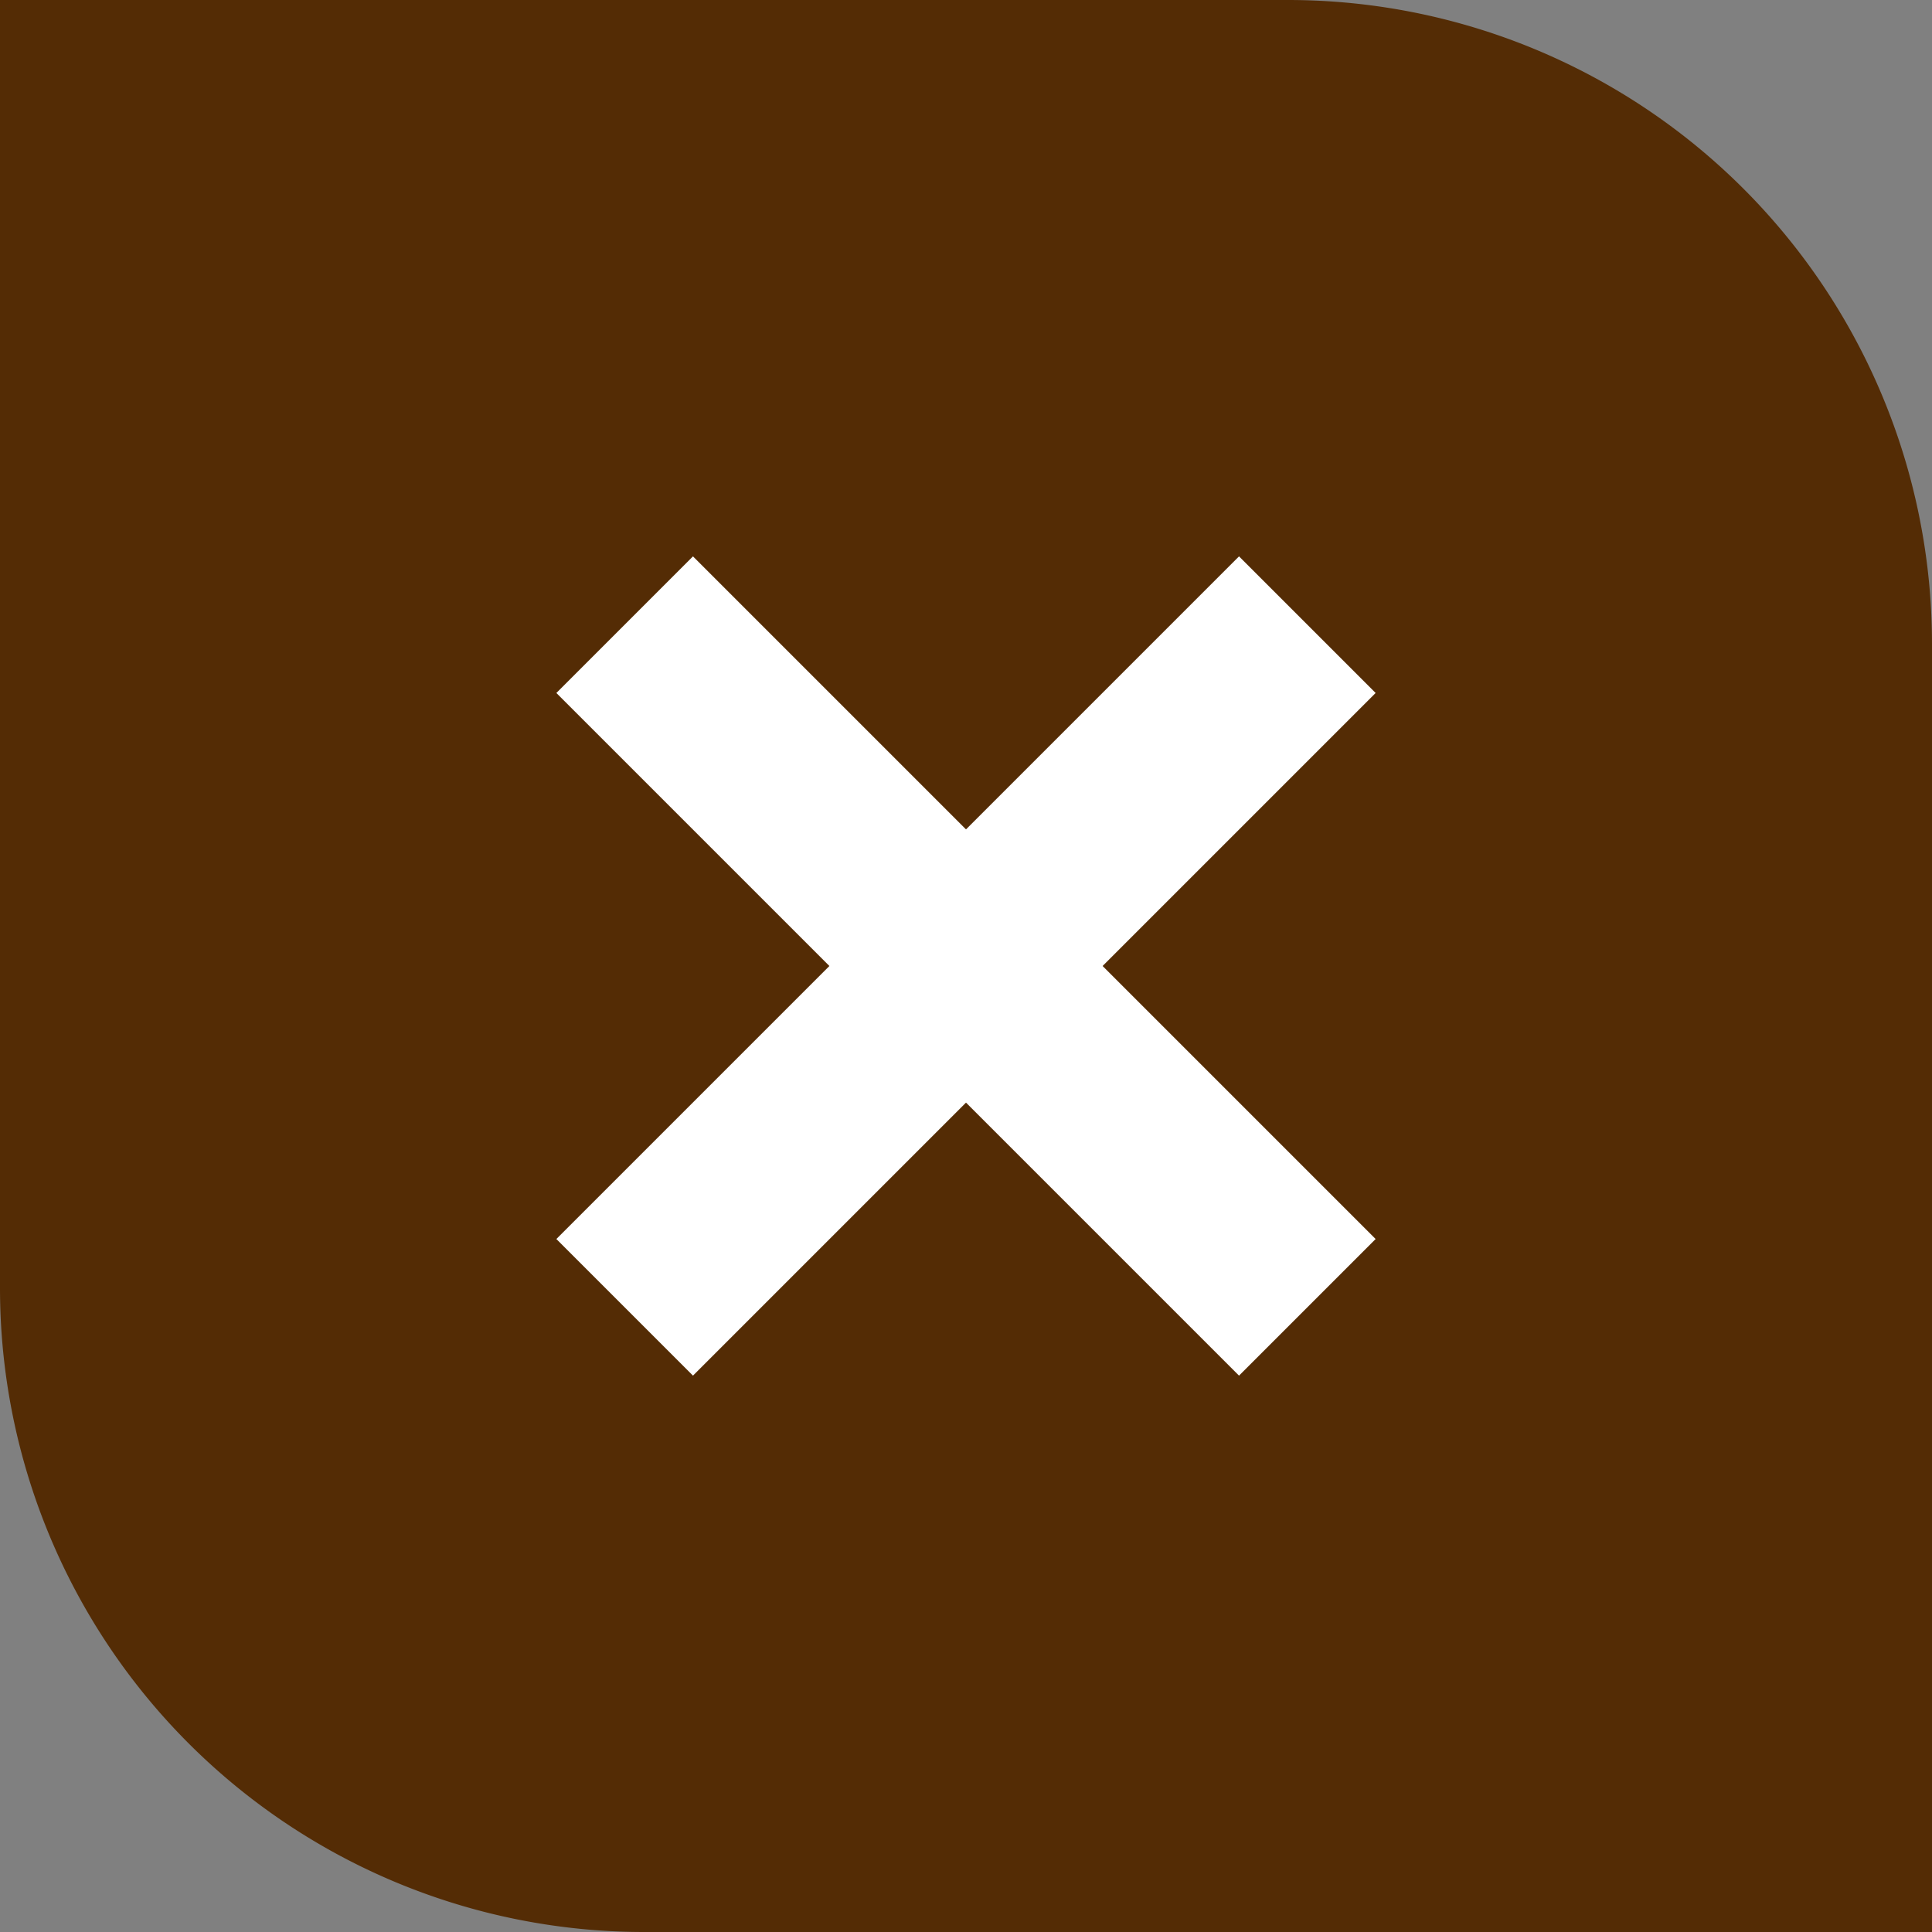 <svg xmlns="http://www.w3.org/2000/svg" viewBox="0 0 30 30"><rect x="0" y="0" width="30" height="30" fill="#808080" stroke="none"/><defs><style>.cls-1{fill:#542c05;}.cls-2{fill:none;stroke:#fff;stroke-miterlimit:10;stroke-width:3px;}</style></defs><g id="レイヤー_2" data-name="レイヤー 2"><g id="レイヤー_1-2" data-name="レイヤー 1"><path class="cls-1" d="M30,30H10A10,10,0,0,1,0,20V0H20A10,10,0,0,1,30,10Z"/><line class="cls-2" x1="20.3" y1="9.7" x2="9.7" y2="20.3"/><line class="cls-2" x1="20.3" y1="20.3" x2="9.7" y2="9.7"/></g></g></svg>